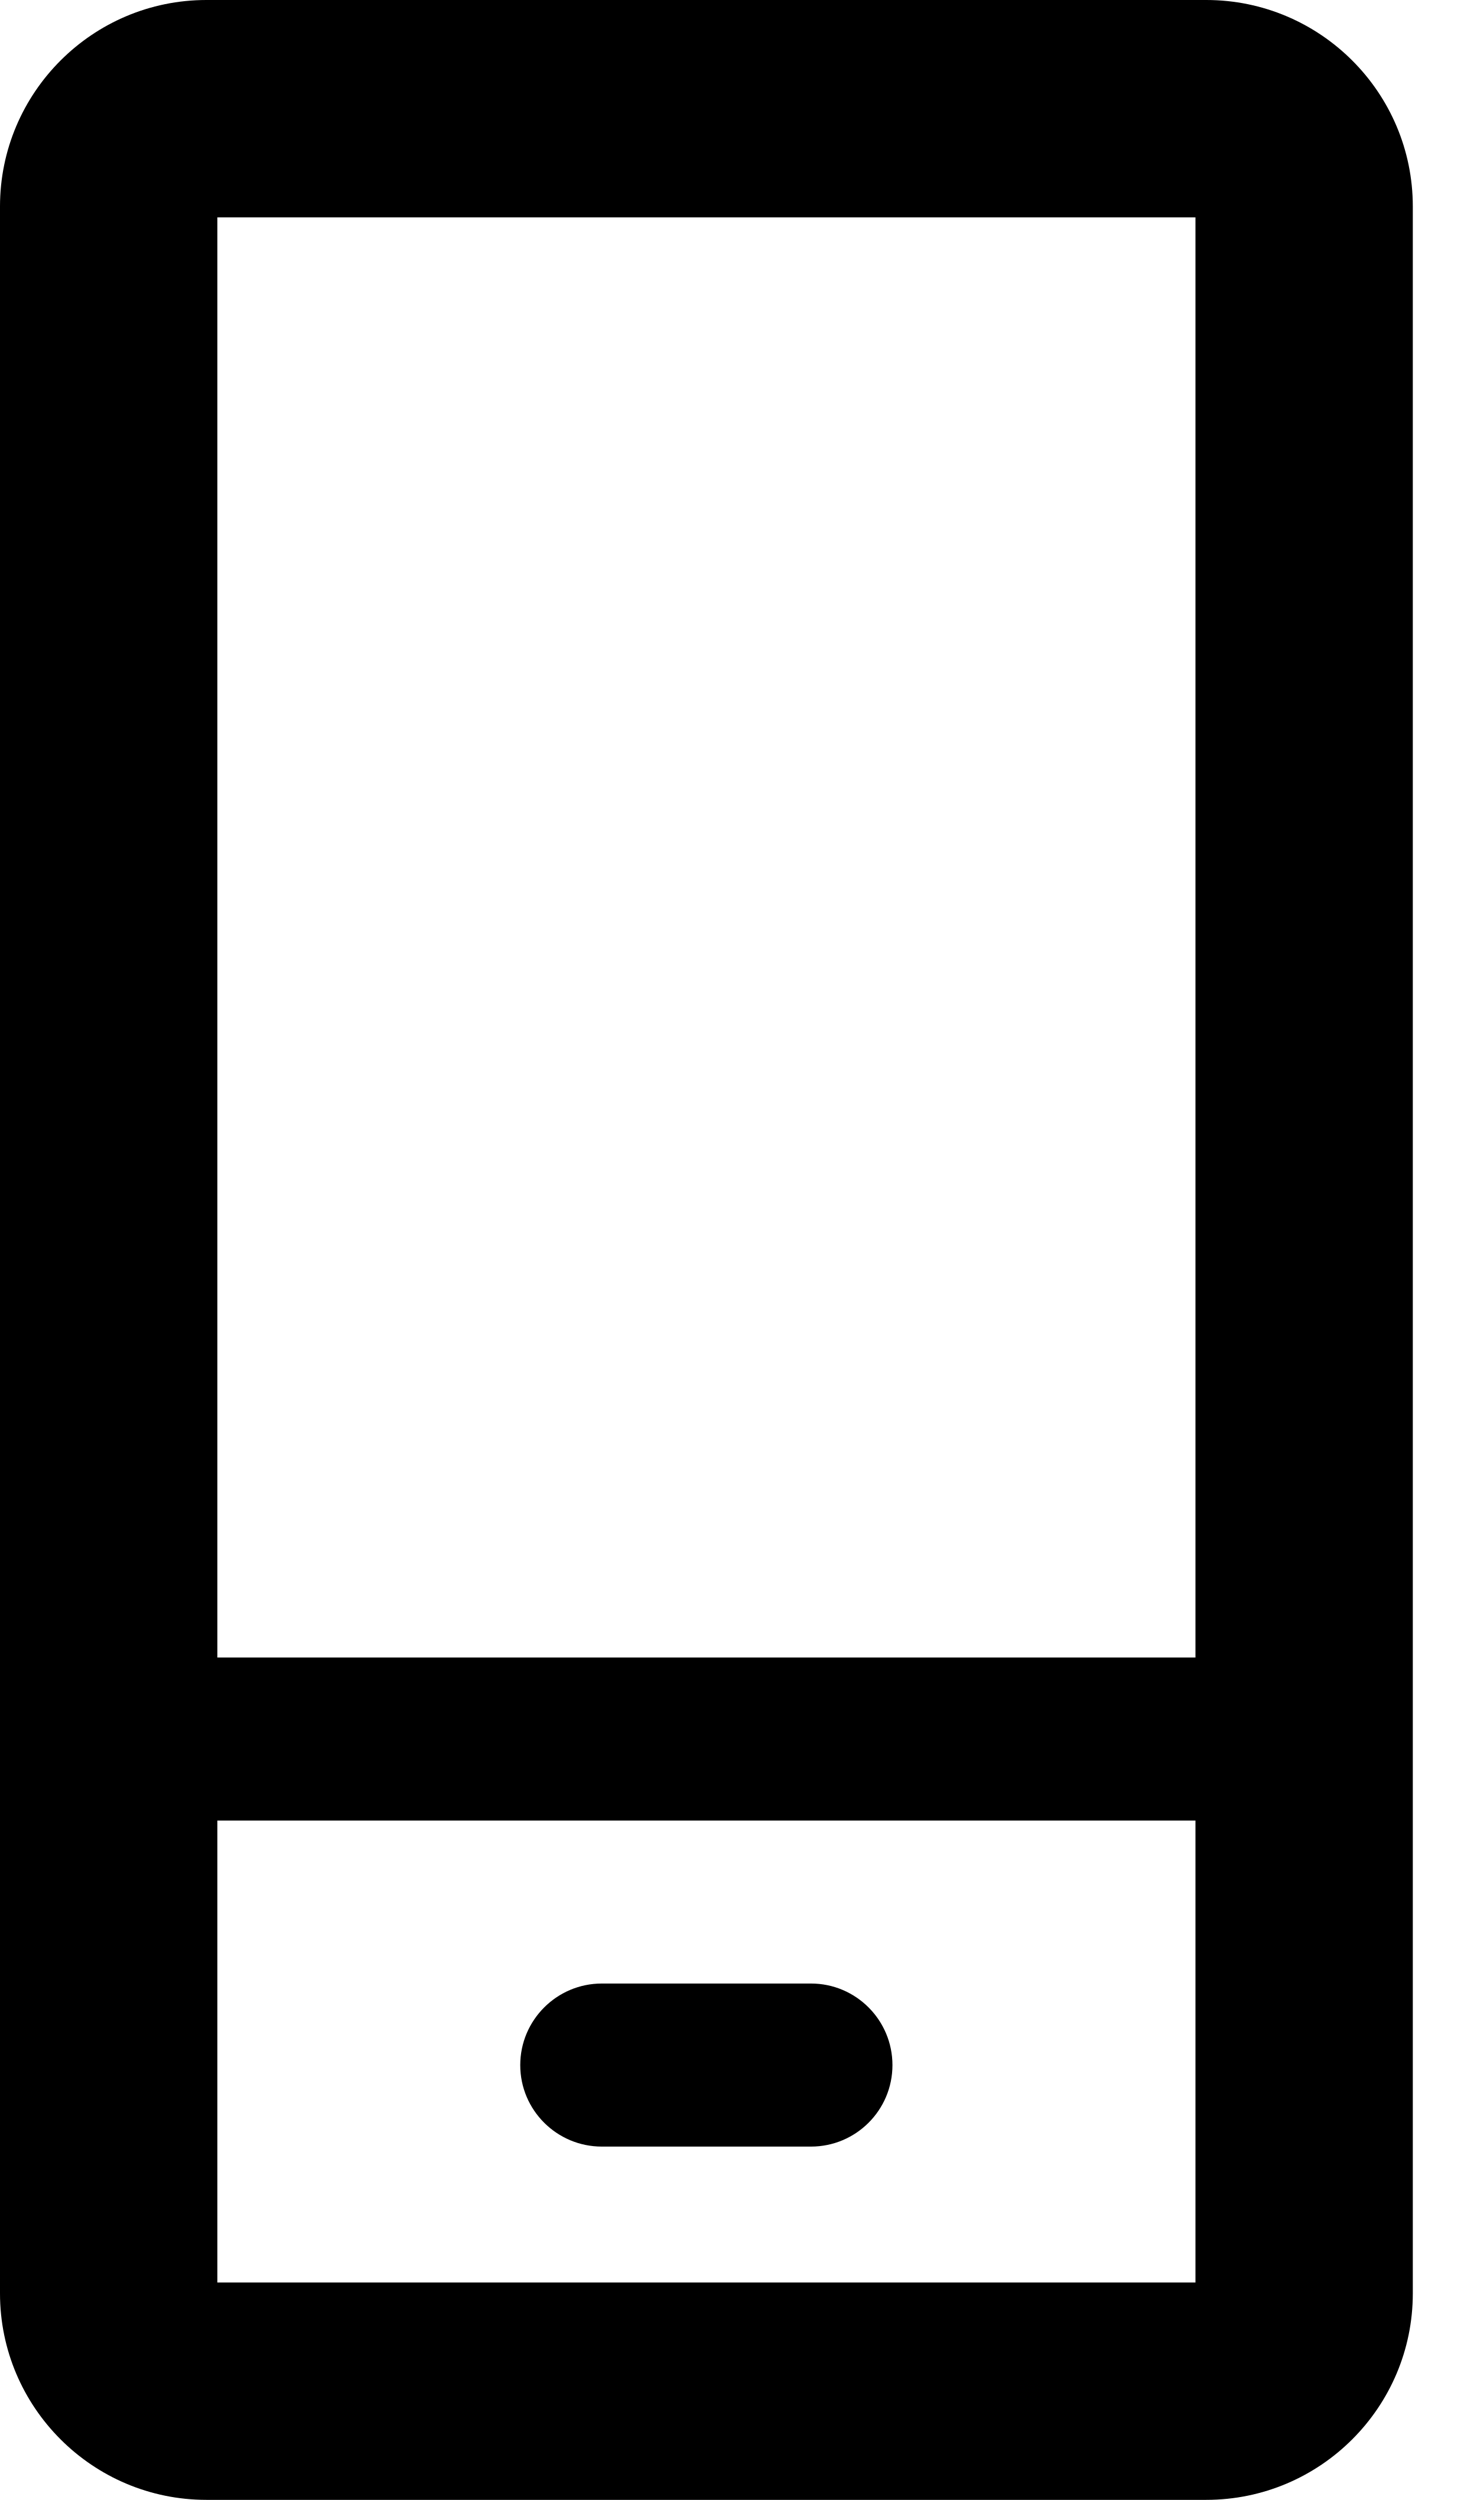 <svg width="13" height="22" viewBox="0 0 13 22" fill="none" xmlns="http://www.w3.org/2000/svg">
<path fill-rule="evenodd" clip-rule="evenodd" d="M1.913 20.087H10.522V16.022H1.913V20.087ZM1.913 14.587H10.522V1.913H1.913V14.587ZM12.435 1.817V20.183C12.435 21.185 11.62 22 10.617 22H1.817C0.815 22 0 21.185 0 20.183V1.817C0 0.815 0.815 0 1.817 0H10.617C11.62 0 12.435 0.815 12.435 1.817ZM7.855 18.174C7.855 18.57 7.534 18.891 7.138 18.891H5.297C4.901 18.891 4.579 18.57 4.579 18.174C4.579 17.778 4.901 17.456 5.297 17.456H7.138C7.534 17.456 7.855 17.778 7.855 18.174Z" fill="black"/>
</svg>

